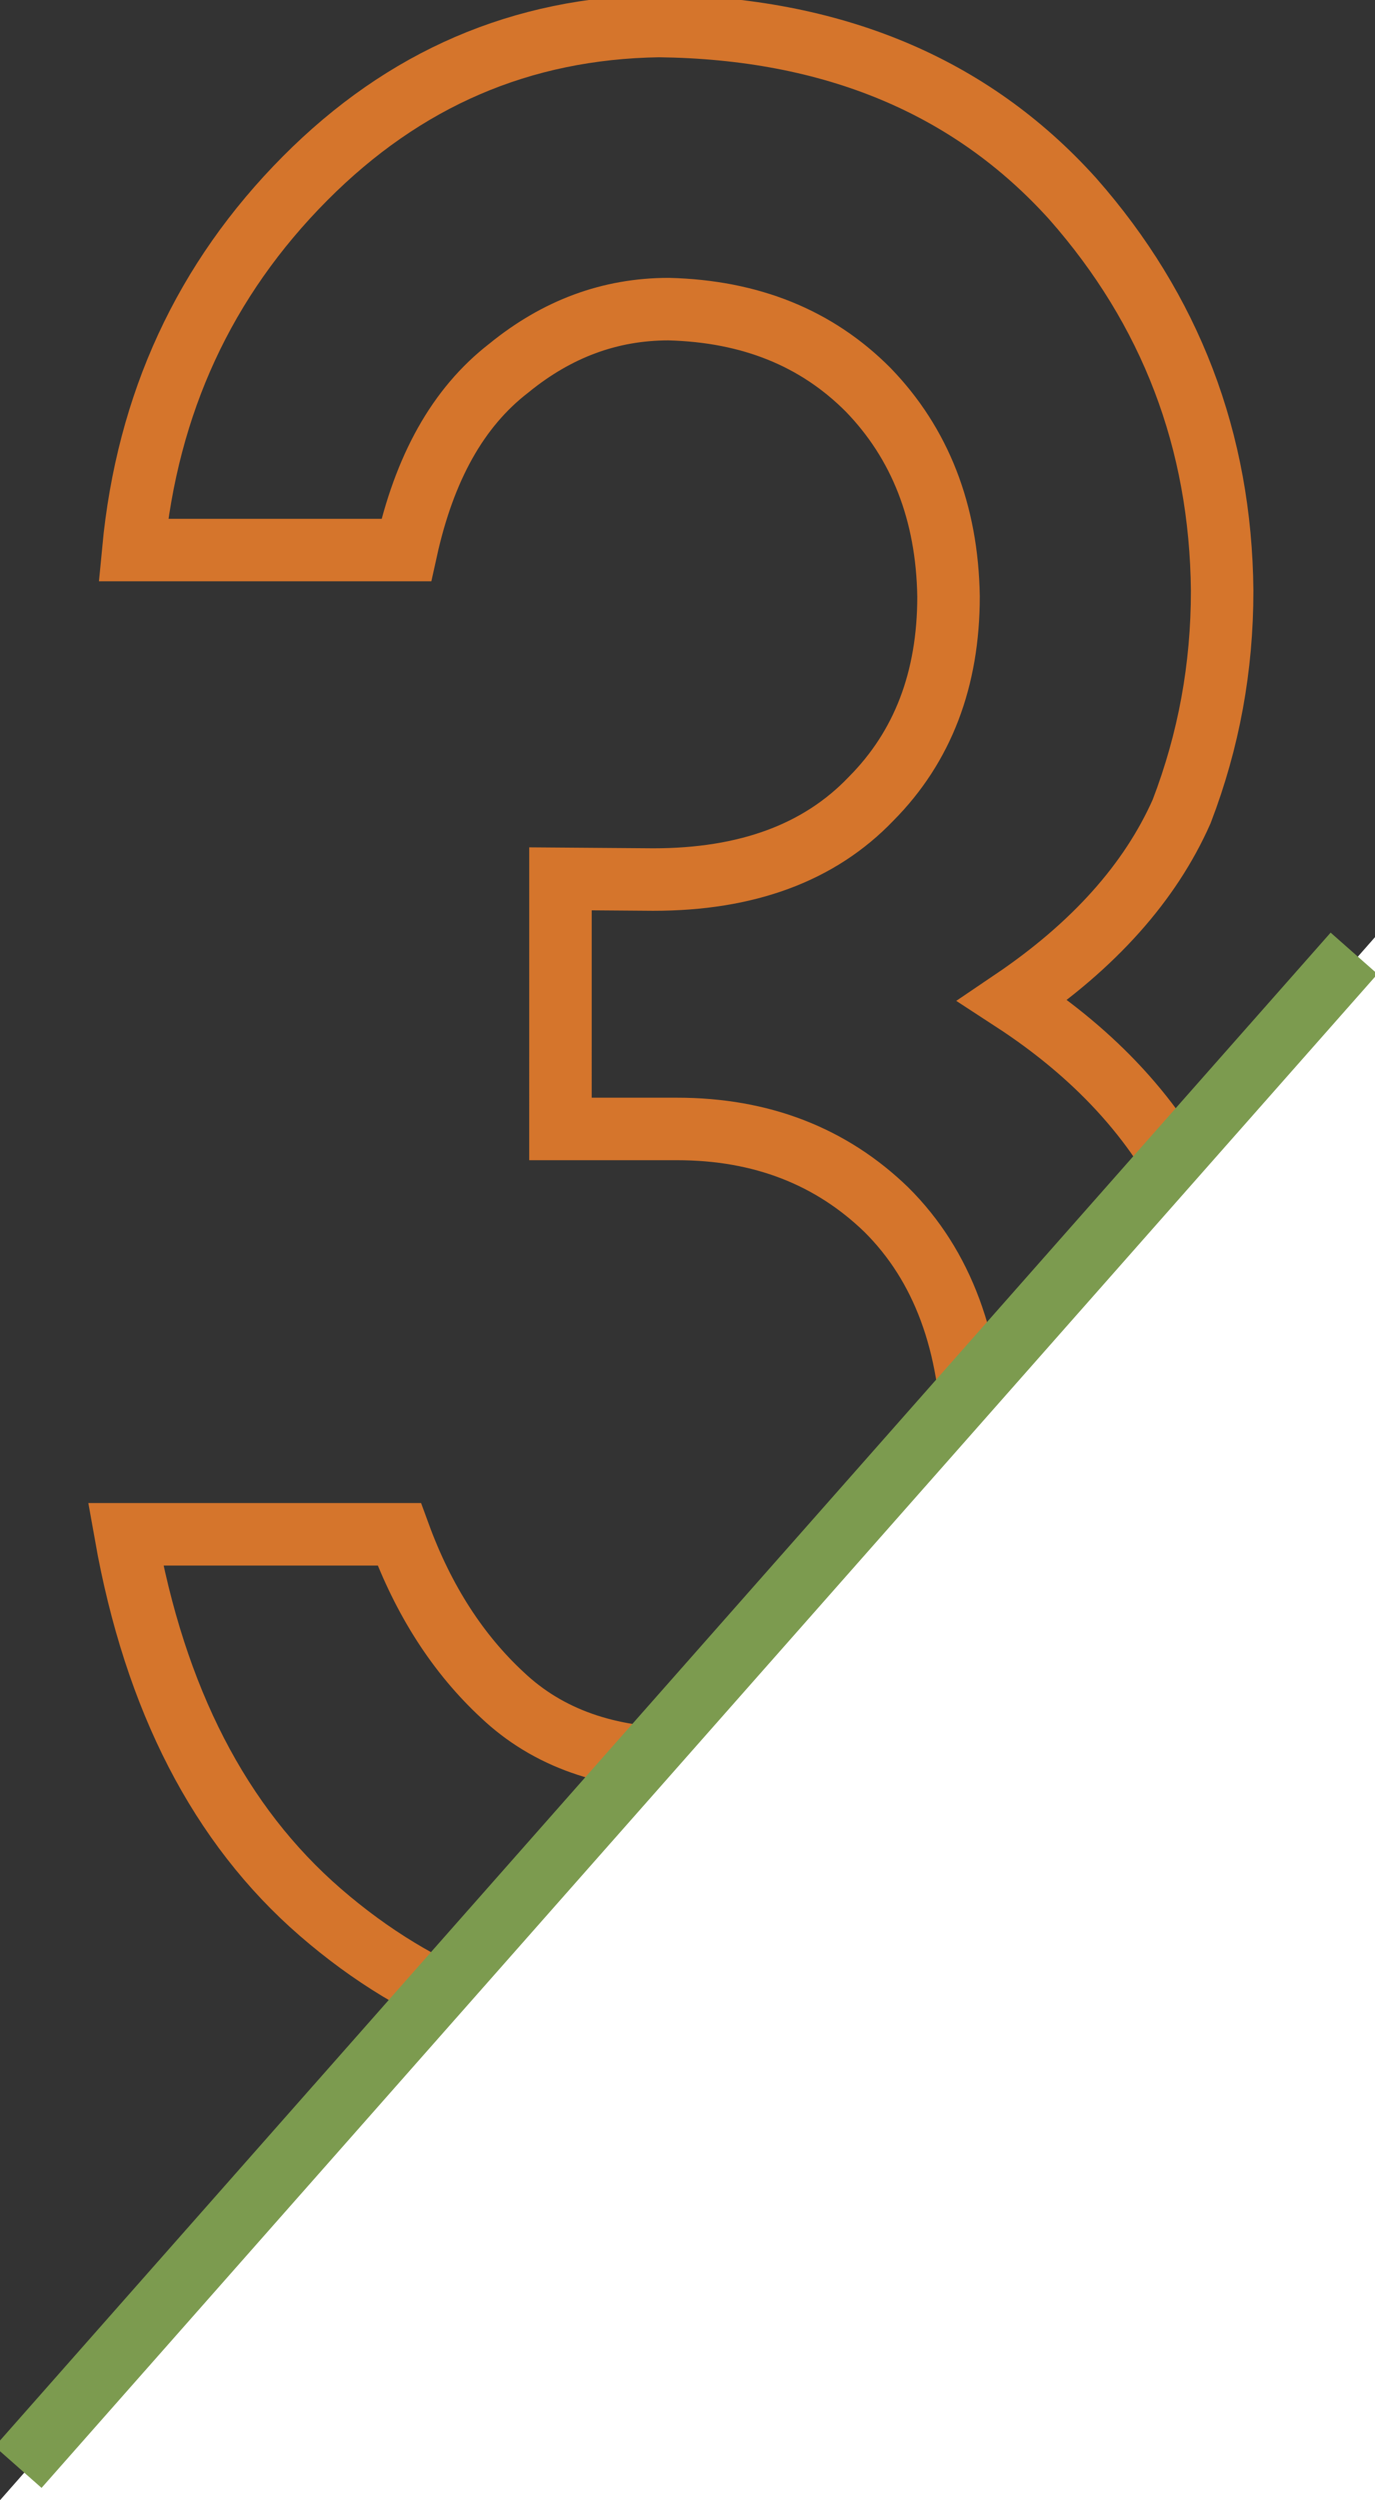 <svg xmlns="http://www.w3.org/2000/svg" width="44" height="80" fill="none" viewBox="0 0 44 80"><rect x="0" y="0" width="44" height="80" fill="#333333" stroke="none"/><g clip-path="url(#a)"><path stroke="#d5752c" stroke-width="2" d="m17.935 28.12 2.97.023c2.993 0 5.316-.854 6.97-2.585q2.478-2.494 2.478-6.474c-.044-2.697-.916-4.9-2.568-6.608-1.653-1.664-3.775-2.518-6.388-2.585-1.876 0-3.574.63-5.115 1.888C14.652 13.038 13.58 14.97 13 17.6H4.266c.447-4.697 2.278-8.653 5.494-11.89C12.932 2.518 16.684.9 21.084.832c5.562.067 9.984 1.91 13.245 5.53 3.127 3.551 4.735 7.732 4.78 12.542 0 2.45-.425 4.788-1.296 7.059-1.005 2.27-2.814 4.293-5.405 6.046q3.987 2.597 5.762 6.272c1.117 2.45 1.698 4.99 1.698 7.665-.067 5.957-1.832 10.632-5.316 14.071-3.44 3.507-7.84 5.305-13.244 5.35q-6.232 0-11.056-4.18c-3.217-2.788-5.294-6.812-6.232-12.094h8.756c.781 2.135 1.898 3.844 3.305 5.147 1.452 1.371 3.373 2.046 5.785 2.046 2.569 0 4.735-.922 6.5-2.742 1.786-1.709 2.702-4.159 2.769-7.328-.045-3.237-.983-5.732-2.77-7.508-1.764-1.709-3.997-2.585-6.7-2.585h-3.73z"/><path fill="#fff" d="M0 80h44V29.986"/><path stroke="#7c9b4f" stroke-width="2" d="M43.33 30.503.58 78.943"/></g><defs><clipPath id="a"><path fill="#fff" d="M0 0h44v80H0z"/></clipPath></defs></svg>